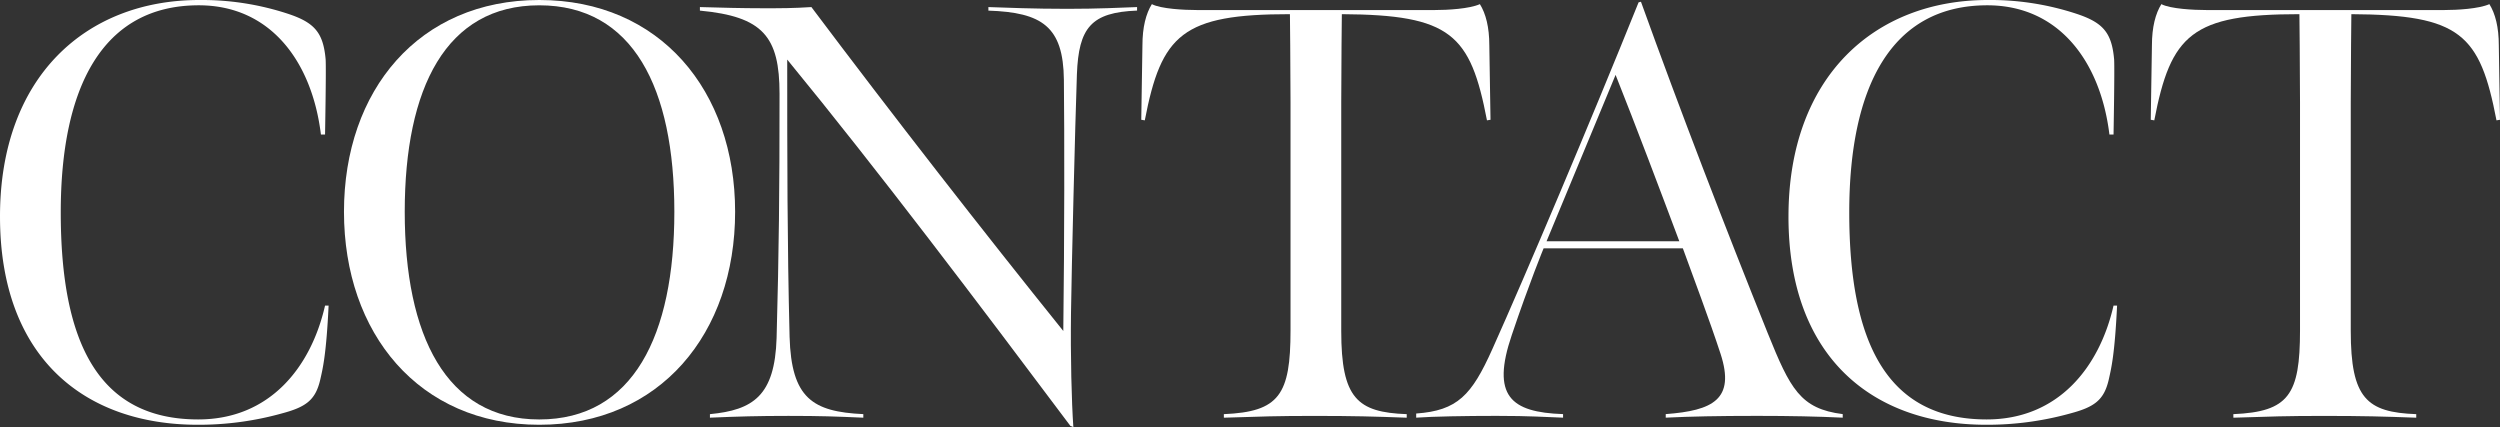 <svg xmlns="http://www.w3.org/2000/svg" width="569.612" height="97.315"><rect width="100%" height="100%" fill="#333333" stroke="none"/><g data-name="グループ 23203" fill="#fff"><path data-name="パス 3352" d="M0 49.327C0 17.471 19.62 0 45.431 0a62.74 62.74 0 0120.03 3.09c6.179 2.015 8.2 4.3 8.737 10.483.134 2.288-.138 17.072-.138 17.072h-.941C71.104 14.112 61.695 1.207 45.291 1.207c-22.042 0-31.449 18.818-31.449 47.178 0 29.707 8.6 47.182 31.32 47.182 16.261 0 25.67-11.83 28.9-25.942h.809c-.538 11.292-1.344 14.381-1.886 16.8-1.07 4.706-3.222 6.316-8.867 7.8a70.528 70.528 0 01-19.088 2.554C19.358 96.779.001 81.586.001 49.328"/><path data-name="パス 3353" d="M78.373 48.256c0-27.688 17.067-48.257 44.492-48.257 27.555 0 44.628 20.7 44.628 48.256 0 27.688-17.073 48.526-44.628 48.526-27.422 0-44.492-20.837-44.492-48.526m75.274 0c0-28.227-9.41-47.045-30.782-47.045-21.236 0-30.649 18.818-30.649 47.045s9.413 47.315 30.649 47.315c21.372 0 30.782-19.088 30.782-47.315"/><path data-name="パス 3354" d="M243.886 97.045c-20.968-27.958-43.687-58.068-64.521-83.471 0 22.583 0 41.534.539 63.176.4 13.979 5.241 17.072 16.8 17.607v.808c-6.453-.273-9.545-.406-17.072-.406-6.855 0-11.562.133-17.877.406v-.804c9.811-.941 14.783-4.167 15.188-17.338.539-19.892.672-33.2.672-55.65 0-13.038-3.765-17.607-18.146-18.955v-.807c4.84.137 9.542.269 14.381.269 4.167 0 6.859 0 11.023-.269 18.685 24.865 39.116 51.076 57.394 73.8.271-21.911.271-44.358.134-57.263-.134-12.1-4.972-15.326-17.2-15.728v-.809c4.034.137 10.217.4 18.013.4 6.99 0 12.233-.266 15.861-.4v.8c-10.484.4-13.308 3.9-13.709 14.518-.405 11.561-1.211 44.225-1.343 54.3s.132 20.3.534 26.079z"/><path data-name="パス 3355" d="M278.849 94.362c12.635-.535 15.19-4.433 15.19-19.084V23.39c0-7.929-.136-20.162-.136-20.162-24.462 0-29.3 4.57-33.067 24.193l-.805-.133.266-16.936c0-4.167.808-7.257 2.151-9.409 2.019 1.074 7.393 1.344 10.218 1.344h54.3c2.825 0 7.8-.269 10.219-1.344 1.343 2.152 2.148 5.242 2.148 9.409l.271 16.936-.806.133c-3.765-19.623-8.2-24.056-33.067-24.193 0 0-.136 12.233-.136 20.162v52.021c0 15.323 3.632 18.549 14.92 18.951v.808c-7.526-.273-11.959-.406-21.1-.406-8.469 0-11.96.133-20.565.406z"/><path data-name="パス 3356" d="M322.671 94.22c9.414-.675 12.636-4.167 17.34-14.651 7.662-17.072 22.18-51.349 33.335-79.038l.538-.133c9.008 25 19.221 51.479 28.895 75.538 5.111 12.639 7.395 17.205 17.074 18.416v.808c-5.78-.273-11.963-.406-19.486-.406-8.872 0-15.194.133-20.838.406v-.808c10.753-.808 15.861-3.363 12.5-13.709-2.549-7.8-6.311-17.744-8.6-24.063h-31.726s-3.224 7.8-7.253 19.759c-4.711 13.846-.275 17.611 11.685 18.013v.808c-4.159-.137-7.39-.406-15.182-.406-7.124 0-14.385.133-18.283.406zm59.952-39.249c-4.435-11.83-9.816-26.079-14.519-37.909l-15.729 37.909z"/><path data-name="パス 3357" d="M407.497 49.327C407.497 17.471 427.121 0 452.93 0a62.7 62.7 0 0120.029 3.09c6.183 2.015 8.2 4.3 8.736 10.483.133 2.288-.136 17.072-.136 17.072h-.939c-2.019-16.533-11.429-29.438-27.828-29.438-22.042 0-31.45 18.818-31.45 47.178 0 29.707 8.6 47.182 31.316 47.182 16.264 0 25.674-11.83 28.9-25.942h.808c-.539 11.292-1.347 14.381-1.882 16.8-1.074 4.706-3.226 6.316-8.871 7.8a70.524 70.524 0 01-19.087 2.554c-25.674 0-45.031-15.193-45.031-47.451"/><path data-name="パス 3358" d="M508.856 94.362c12.635-.535 15.191-4.433 15.191-19.084V23.39c0-7.929-.137-20.162-.137-20.162-24.462 0-29.3 4.57-33.066 24.193l-.805-.133.266-16.936c0-4.167.809-7.257 2.153-9.409 2.019 1.074 7.393 1.344 10.218 1.344h54.3c2.825 0 7.8-.269 10.217-1.344 1.344 2.152 2.148 5.242 2.148 9.409l.27 16.936-.8.133c-3.765-19.623-8.2-24.056-33.067-24.193 0 0-.136 12.233-.136 20.162v52.021c0 15.323 3.632 18.549 14.92 18.951v.808c-7.526-.273-11.96-.406-21.1-.406-8.468 0-11.961.133-20.565.406z"/></g></svg>